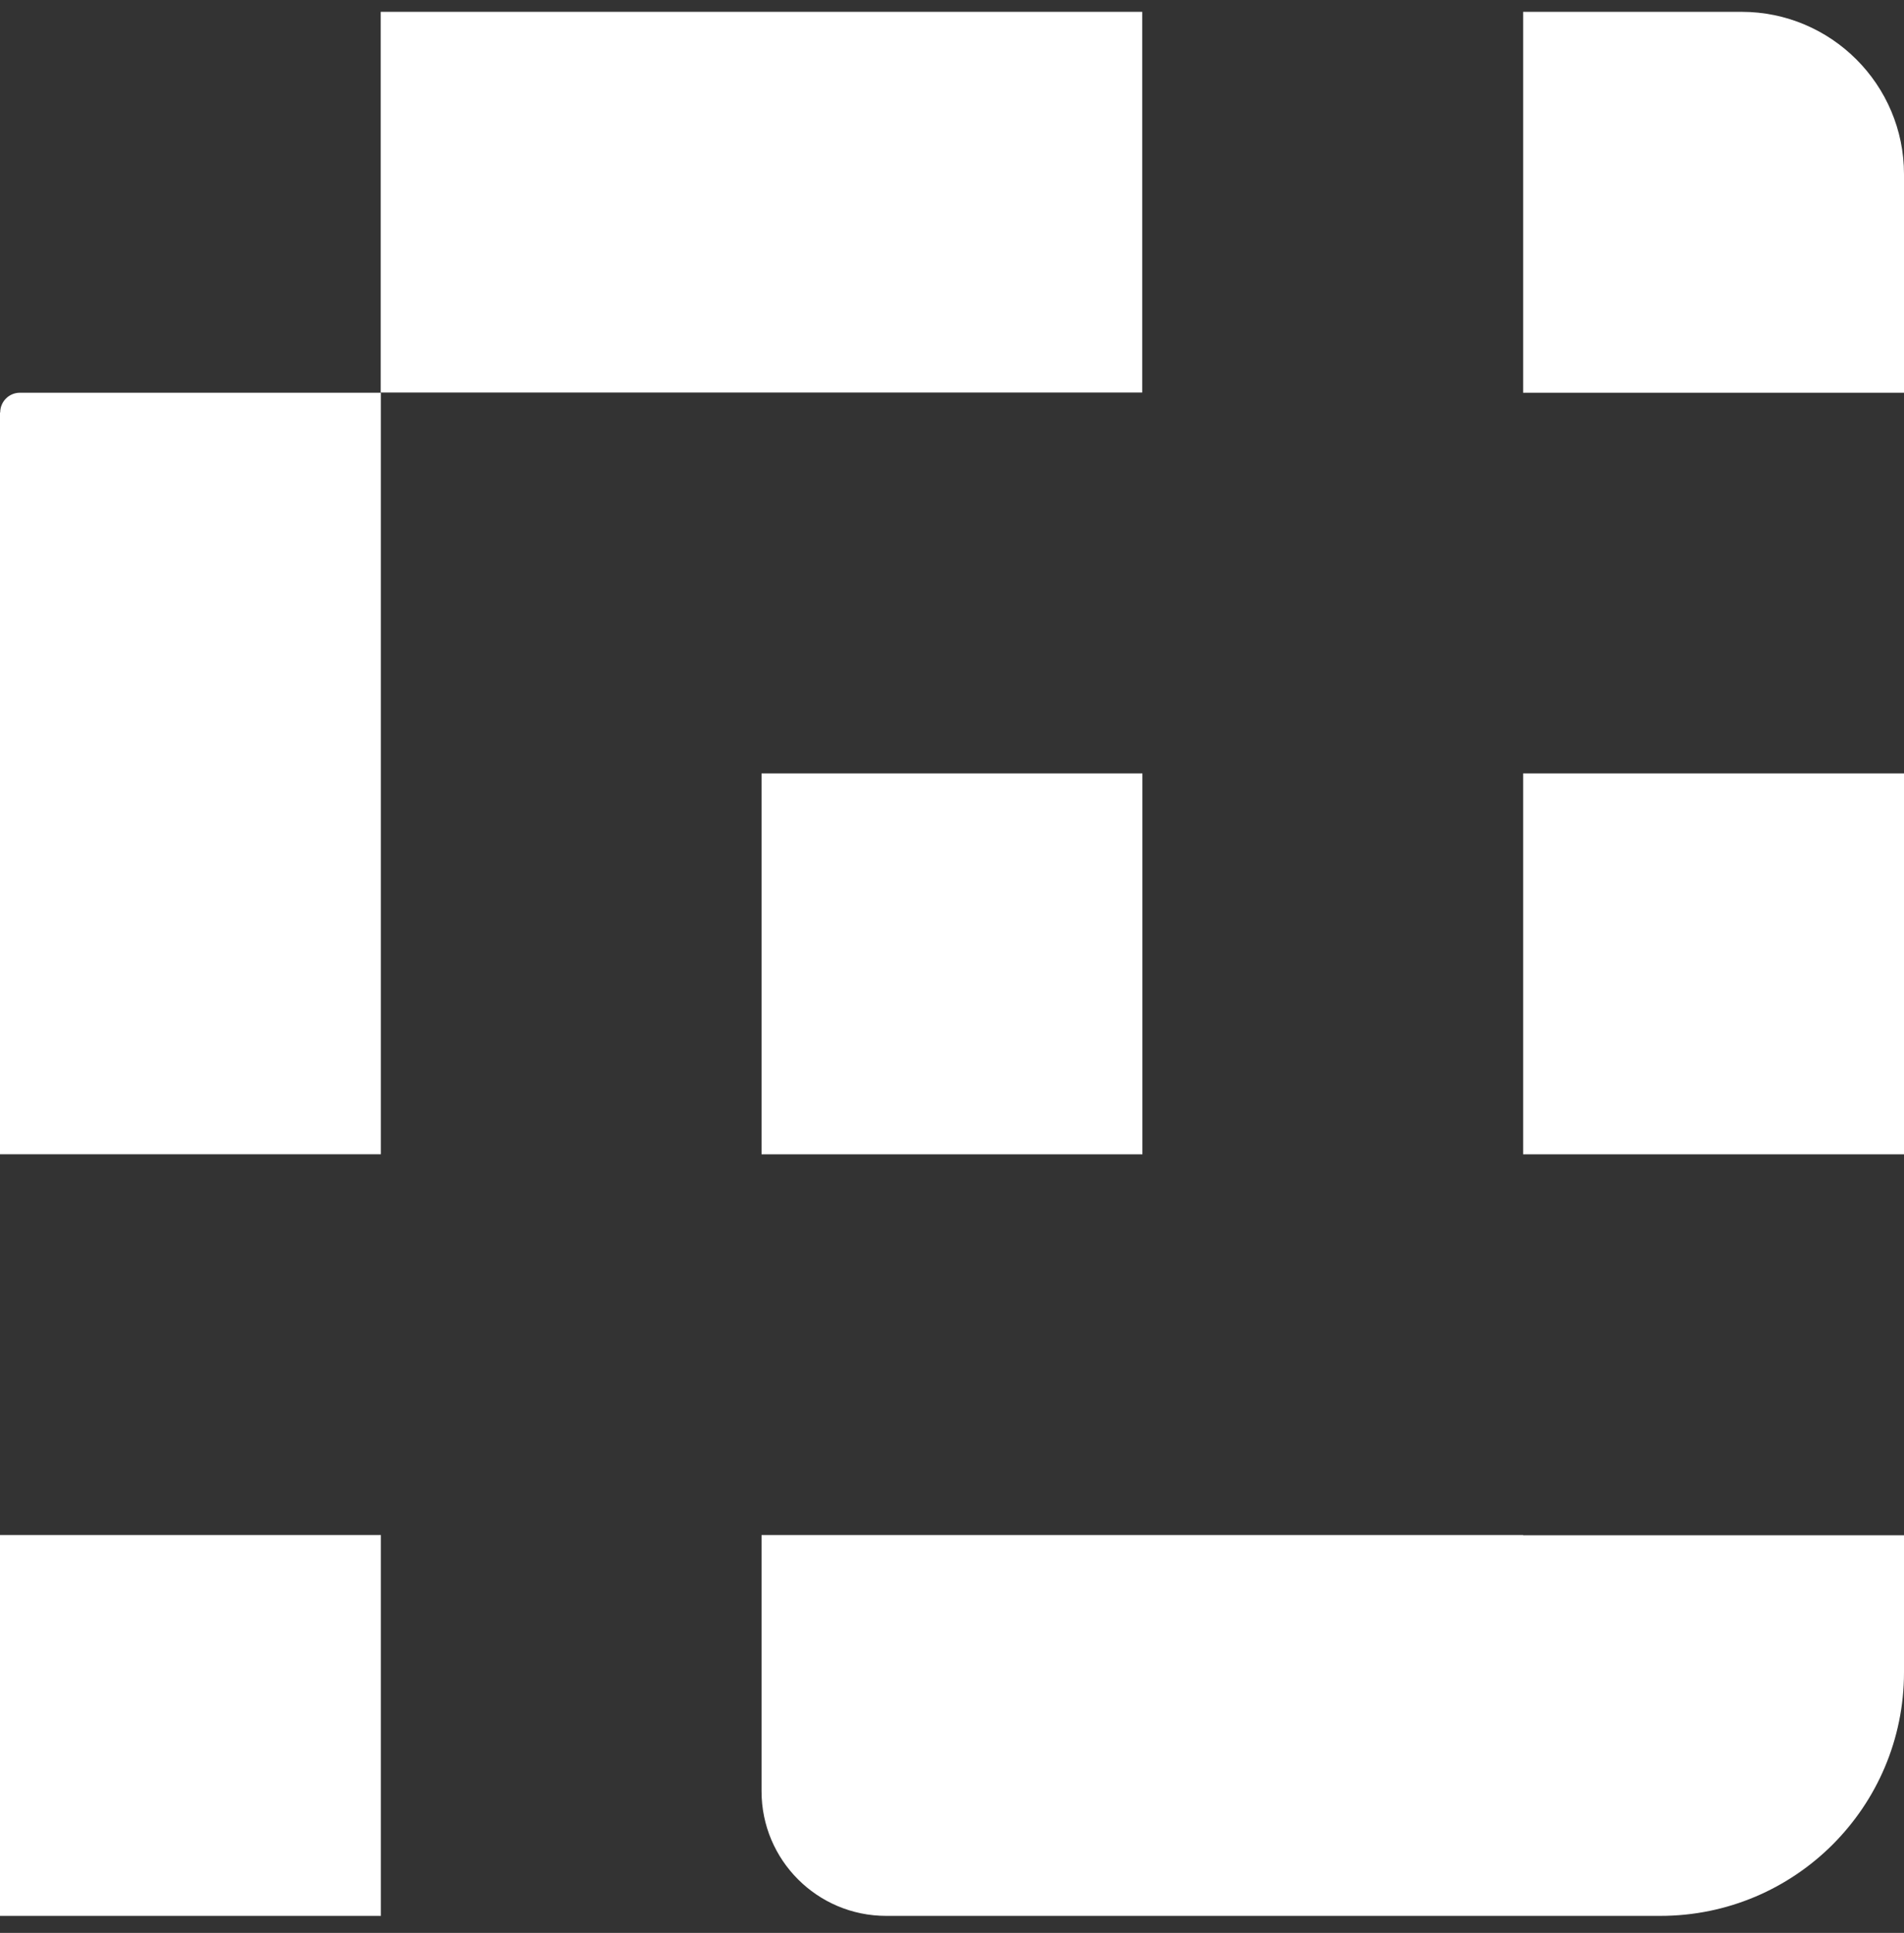 <svg width="66" height="67" viewBox="0 0 66 67" fill="none" xmlns="http://www.w3.org/2000/svg">
<rect x="0" y="0" width="66" height="67" fill="#333333" stroke="none"/>
<path d="M0 14.299V40.011H13.203V13.613H0.693C0.312 13.613 0.007 13.918 0.007 14.299" fill="white"/>
<path d="M13.203 53.208H0V66.41H13.203V53.208Z" fill="white"/>
<path d="M39.601 26.809H26.398V40.012H39.601V26.809Z" fill="white"/>
<path d="M52.797 53.208H26.398V62.09C26.398 64.476 28.333 66.41 30.718 66.41H39.601H52.111H57.554C62.221 66.41 66 62.631 66 57.964V53.215H52.797V53.208Z" fill="white"/>
<path d="M26.399 13.606H39.594V0.41H26.399H13.196V13.606H26.399Z" fill="white"/>
<path d="M60.369 0.41H52.797V13.613H66V6.041C66 2.934 63.476 0.41 60.369 0.41Z" fill="white"/>
<path d="M66 26.809H52.797V40.012H66V26.809Z" fill="white"/>
</svg>
